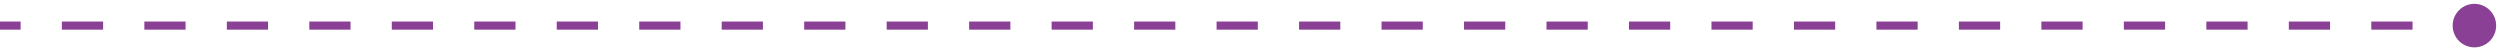 <svg width="586" height="12" viewBox="0 0 586 12" fill="none" xmlns="http://www.w3.org/2000/svg">
<path d="M574.899 6C574.899 8.817 577.183 11.101 580 11.101C582.817 11.101 585.101 8.817 585.101 6C585.101 3.183 582.817 0.899 580 0.899C577.183 0.899 574.899 3.183 574.899 6ZM8.3618e-08 6.956L4.833 6.956L4.833 5.044L-8.3618e-08 5.044L8.3618e-08 6.956ZM14.5 6.956L24.167 6.956L24.167 5.044L14.5 5.044L14.5 6.956ZM33.833 6.956L43.5 6.956L43.5 5.044L33.833 5.044L33.833 6.956ZM53.167 6.956L62.833 6.956L62.833 5.044L53.167 5.044L53.167 6.956ZM72.5 6.956L82.167 6.956L82.167 5.044L72.5 5.044L72.5 6.956ZM91.833 6.956L101.5 6.956L101.5 5.044L91.833 5.044L91.833 6.956ZM111.167 6.956L120.833 6.956L120.833 5.044L111.167 5.044L111.167 6.956ZM130.5 6.956L140.167 6.956L140.167 5.044L130.5 5.044L130.5 6.956ZM149.833 6.956L159.5 6.956L159.5 5.044L149.833 5.044L149.833 6.956ZM169.167 6.956L178.833 6.956L178.833 5.044L169.167 5.044L169.167 6.956ZM188.5 6.956L198.167 6.956L198.167 5.043L188.5 5.043L188.5 6.956ZM207.833 6.956L217.5 6.956L217.5 5.043L207.833 5.043L207.833 6.956ZM227.167 6.956L236.833 6.956L236.833 5.043L227.167 5.043L227.167 6.956ZM246.5 6.956L256.167 6.956L256.167 5.043L246.5 5.043L246.5 6.956ZM265.833 6.956L275.5 6.956L275.5 5.043L265.833 5.043L265.833 6.956ZM285.167 6.956L294.833 6.956L294.833 5.043L285.167 5.043L285.167 6.956ZM304.5 6.956L314.167 6.956L314.167 5.043L304.5 5.043L304.5 6.956ZM323.833 6.956L333.5 6.956L333.5 5.043L323.833 5.043L323.833 6.956ZM343.167 6.956L352.833 6.956L352.833 5.043L343.167 5.043L343.167 6.956ZM362.5 6.956L372.167 6.956L372.167 5.043L362.5 5.043L362.5 6.956ZM381.833 6.956L391.5 6.956L391.5 5.043L381.833 5.043L381.833 6.956ZM401.167 6.956L410.833 6.956L410.833 5.043L401.167 5.043L401.167 6.956ZM420.5 6.956L430.167 6.956L430.167 5.043L420.5 5.043L420.5 6.956ZM439.833 6.956L449.5 6.956L449.5 5.043L439.833 5.043L439.833 6.956ZM459.167 6.956L468.833 6.956L468.833 5.043L459.167 5.043L459.167 6.956ZM478.5 6.956L488.166 6.956L488.166 5.043L478.5 5.043L478.5 6.956ZM497.833 6.956L507.5 6.956L507.5 5.043L497.833 5.043L497.833 6.956ZM517.166 6.956L526.833 6.956L526.833 5.043L517.166 5.043L517.166 6.956ZM536.5 6.956L546.167 6.956L546.167 5.043L536.5 5.043L536.5 6.956ZM555.833 6.956L565.5 6.956L565.5 5.043L555.833 5.043L555.833 6.956ZM575.167 6.956L580 6.956L580 5.043L575.167 5.043L575.167 6.956Z" fill="#8A4195"/>
</svg>
